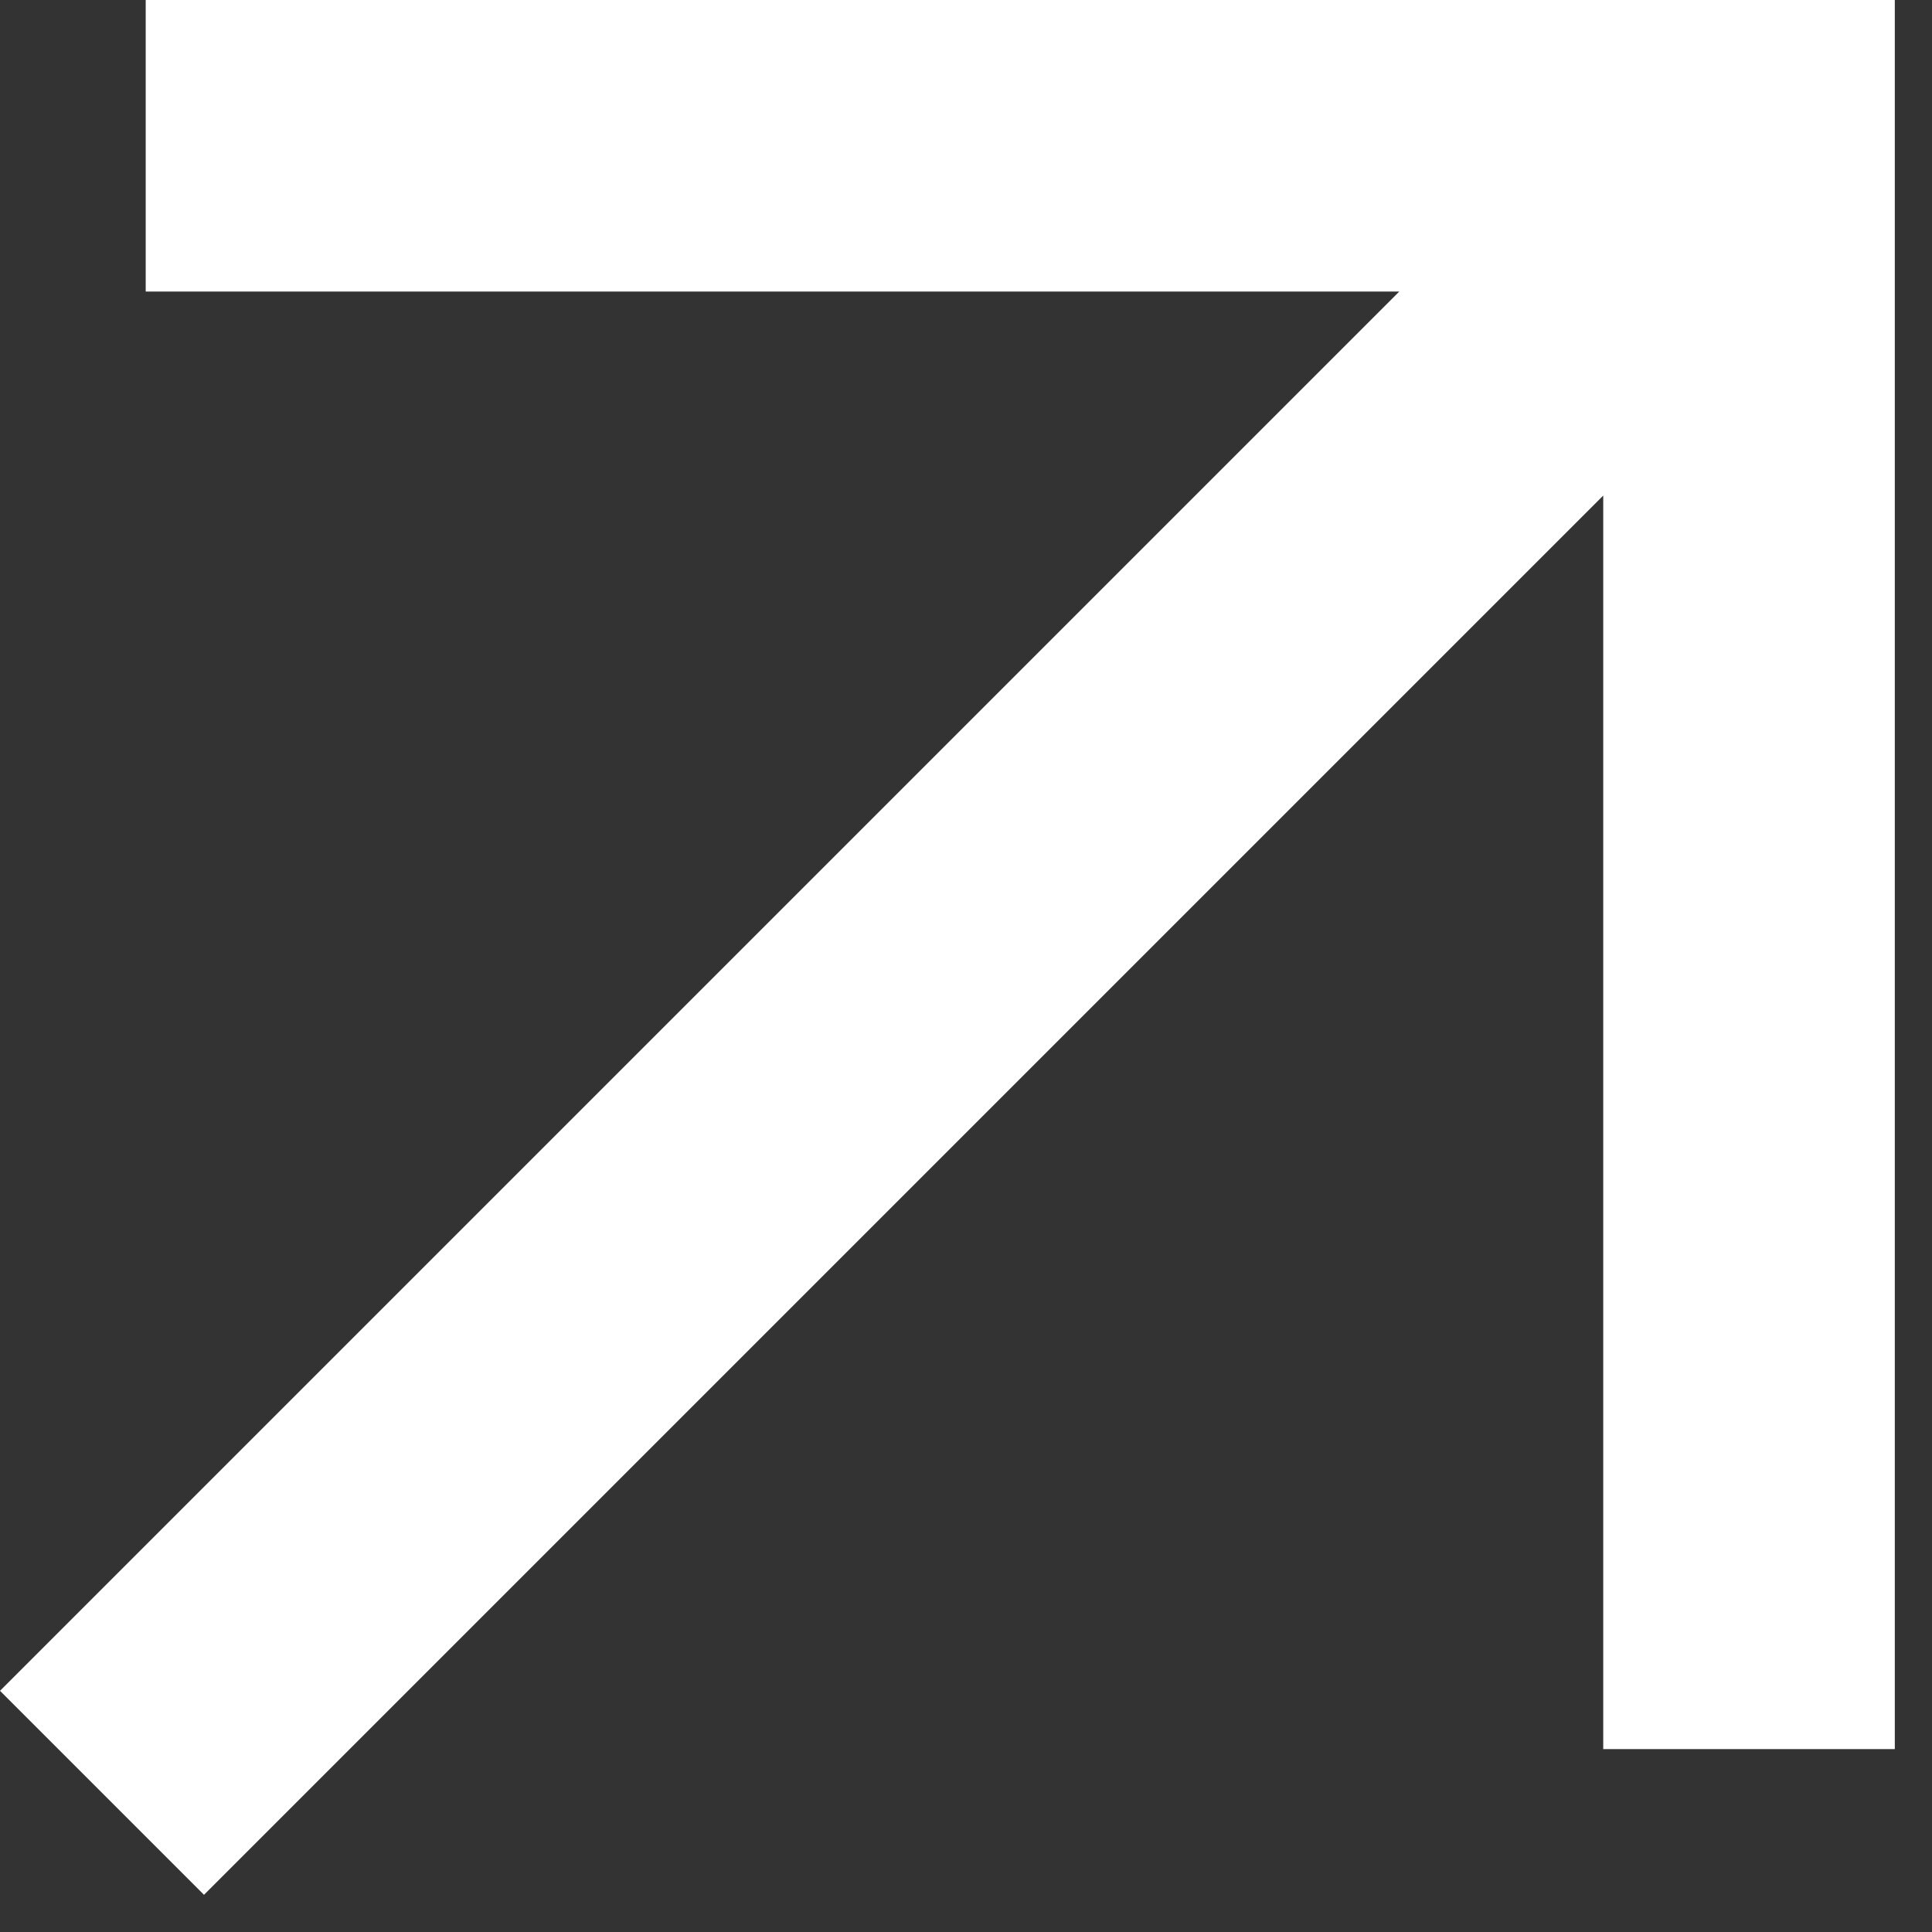 <svg width="12" height="12" viewBox="0 0 12 12" fill="none" xmlns="http://www.w3.org/2000/svg">
<rect x="0" y="0" width="12" height="12" fill="#333333" stroke="none"/>
<path d="M1.267 11.769L0 10.502L8.691 1.811H0.905V0H11.769V10.864H9.958V3.078L1.267 11.769Z" fill="white"/>
</svg>
